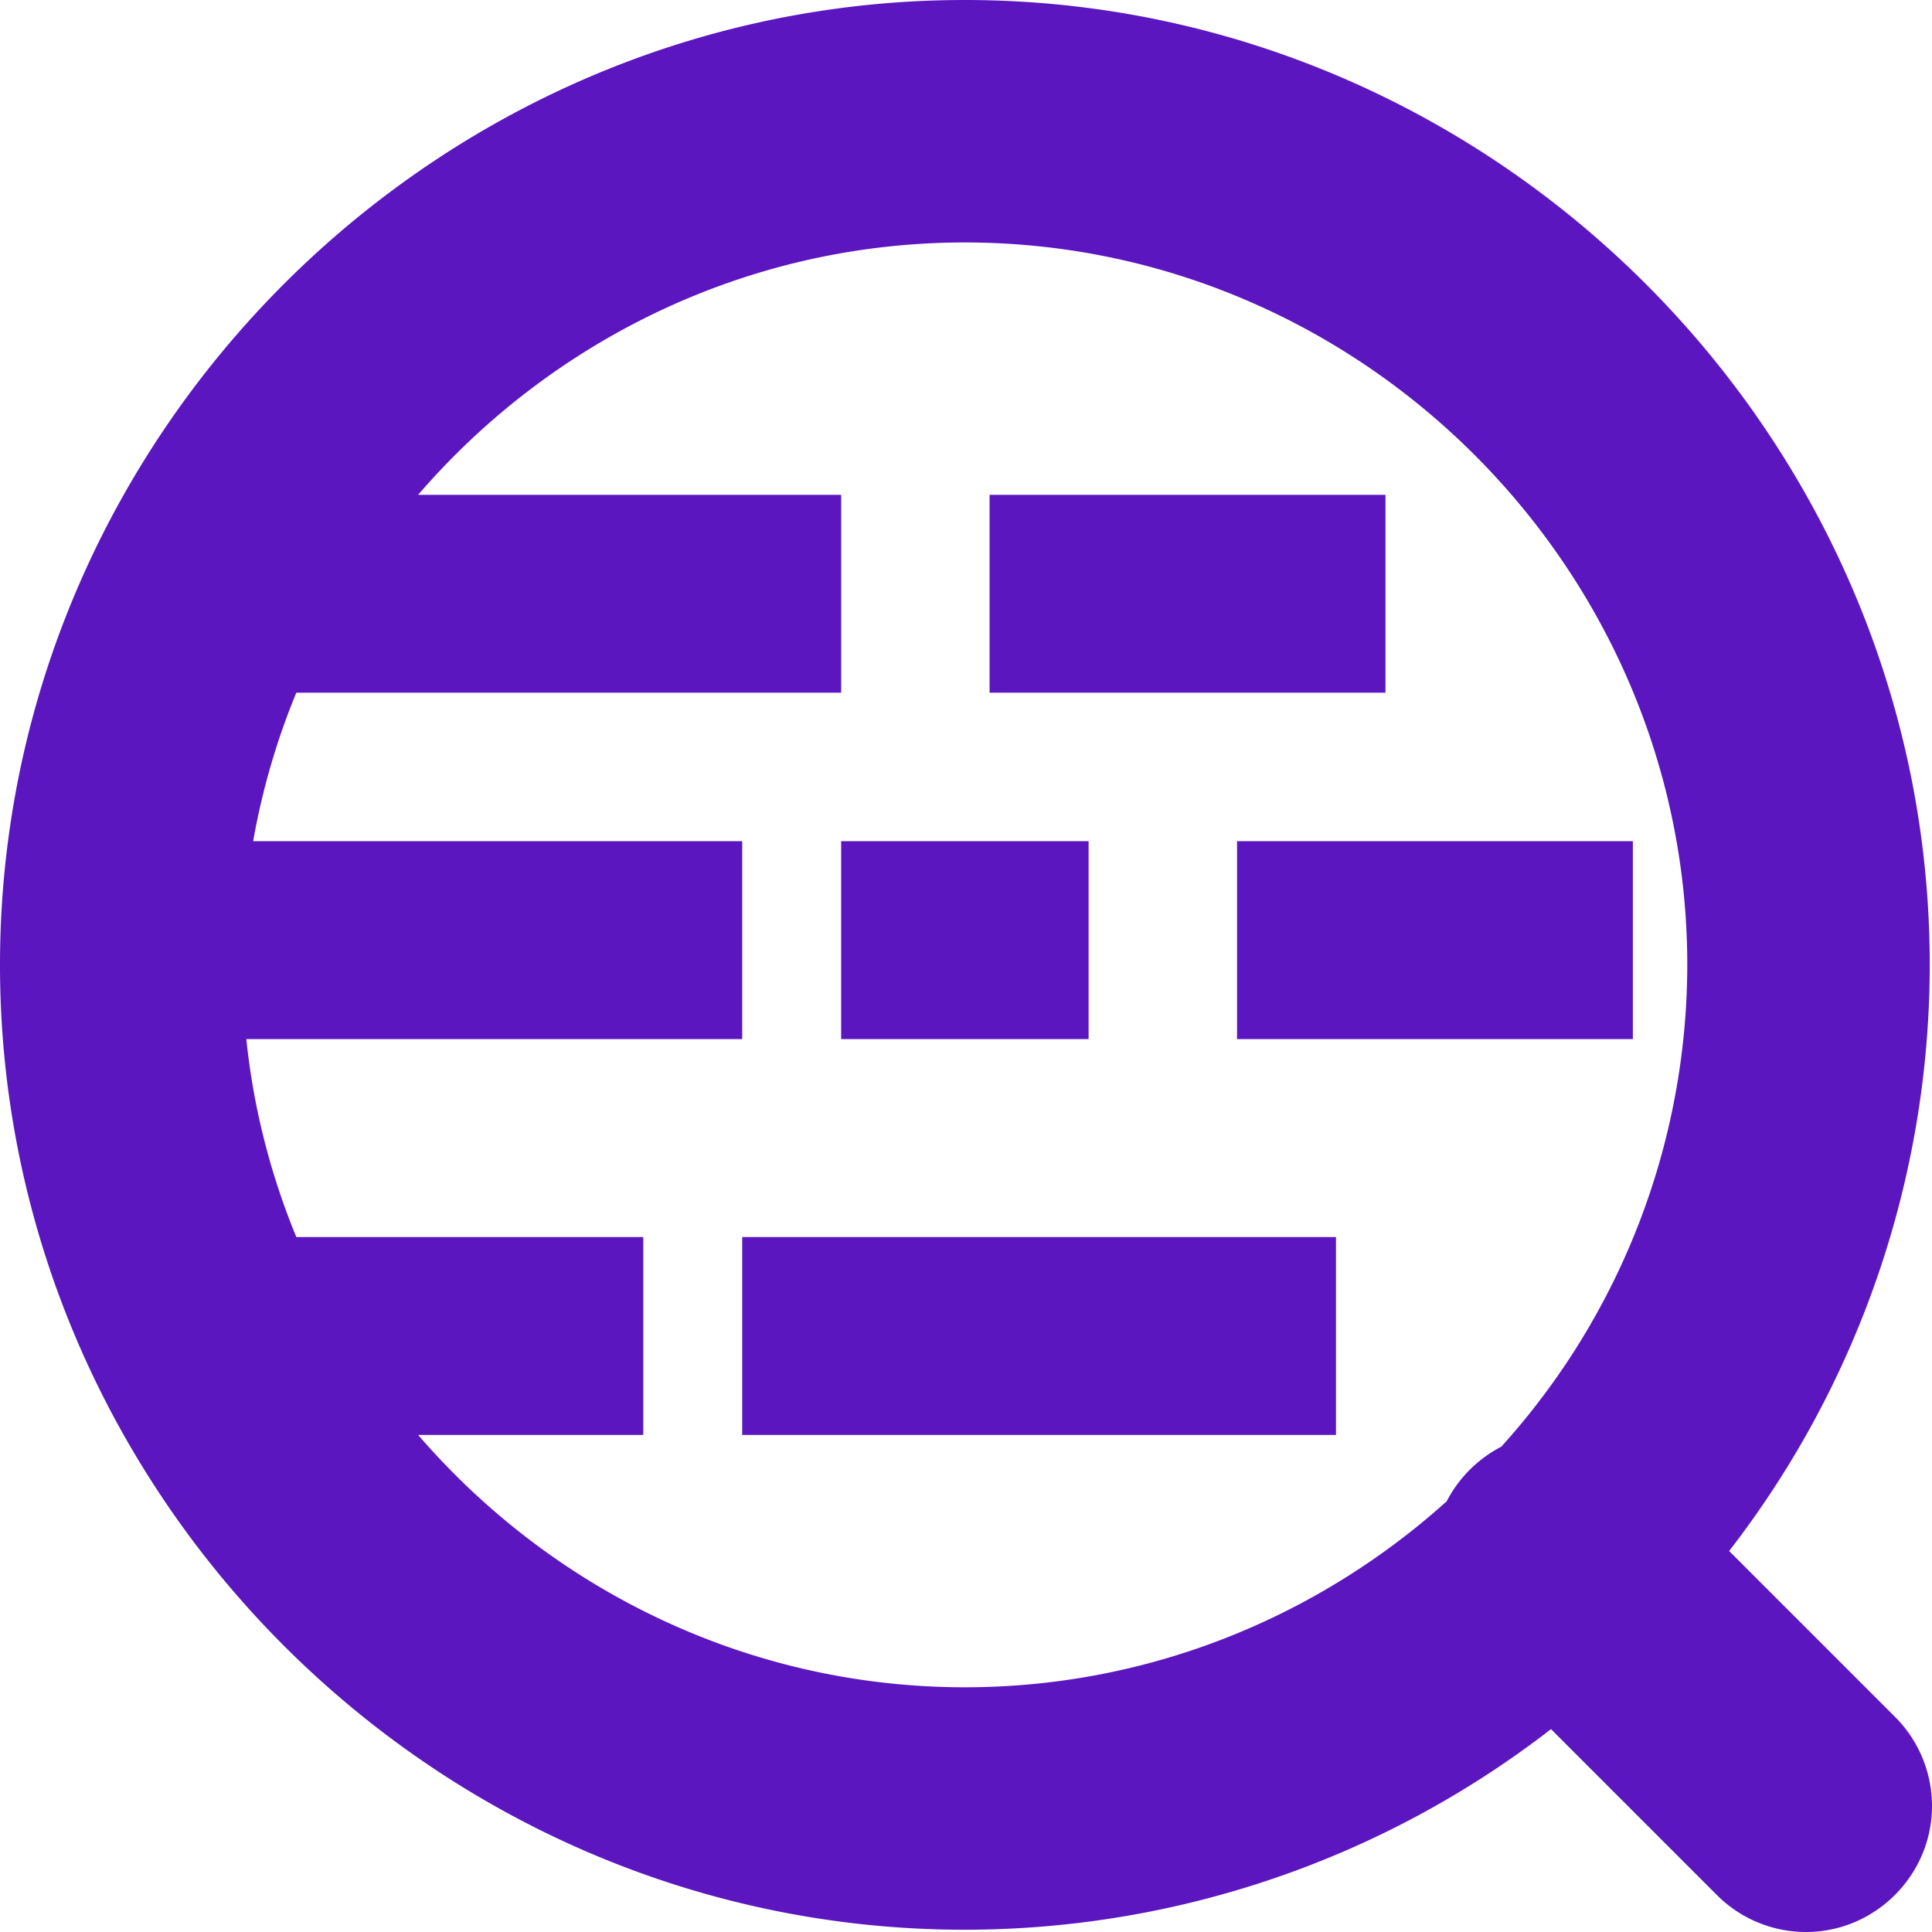 <svg role="img" width="32px" height="32px" viewBox="0 0 24 24" xmlns="http://www.w3.org/2000/svg"><title>Code Review</title><path fill="#5b16bf" d="M11.986 23.972C5.411 23.972 0 18.561 0 11.986 0 5.411 5.411 0 11.986 0c6.575 0 11.986 5.411 11.986 11.986a11.9 11.9 0 0 1-2.492 7.281l2.062 2.062c.293.293.458.691.458 1.106 0 .859-.706 1.565-1.565 1.565-.415 0-.813-.165-1.106-.458l-2.062-2.062a11.9 11.9 0 0 1-7.281 2.492Zm6.664-6.001a8.936 8.936 0 0 0 2.31-5.985c0-4.923-4.051-8.974-8.974-8.974-2.702 0-5.141 1.22-6.792 3.135h5.255v2.458H3.681a8.851 8.851 0 0 0-.536 1.844H9.22v2.459H3.06c.087.845.297 1.673.621 2.459h4.31v2.458H5.194c1.651 1.915 4.09 3.135 6.792 3.135 2.29 0 4.392-.877 5.985-2.31a1.59 1.59 0 0 1 .679-.679Zm-9.43-.146h7.376v-2.458H9.22v2.458Zm6.147-4.917h4.917v-2.459h-4.917v2.459Zm-4.918 0h3.074v-2.459h-3.074v2.459Zm1.844-4.303h4.918V6.147h-4.918v2.458Z"/></svg>